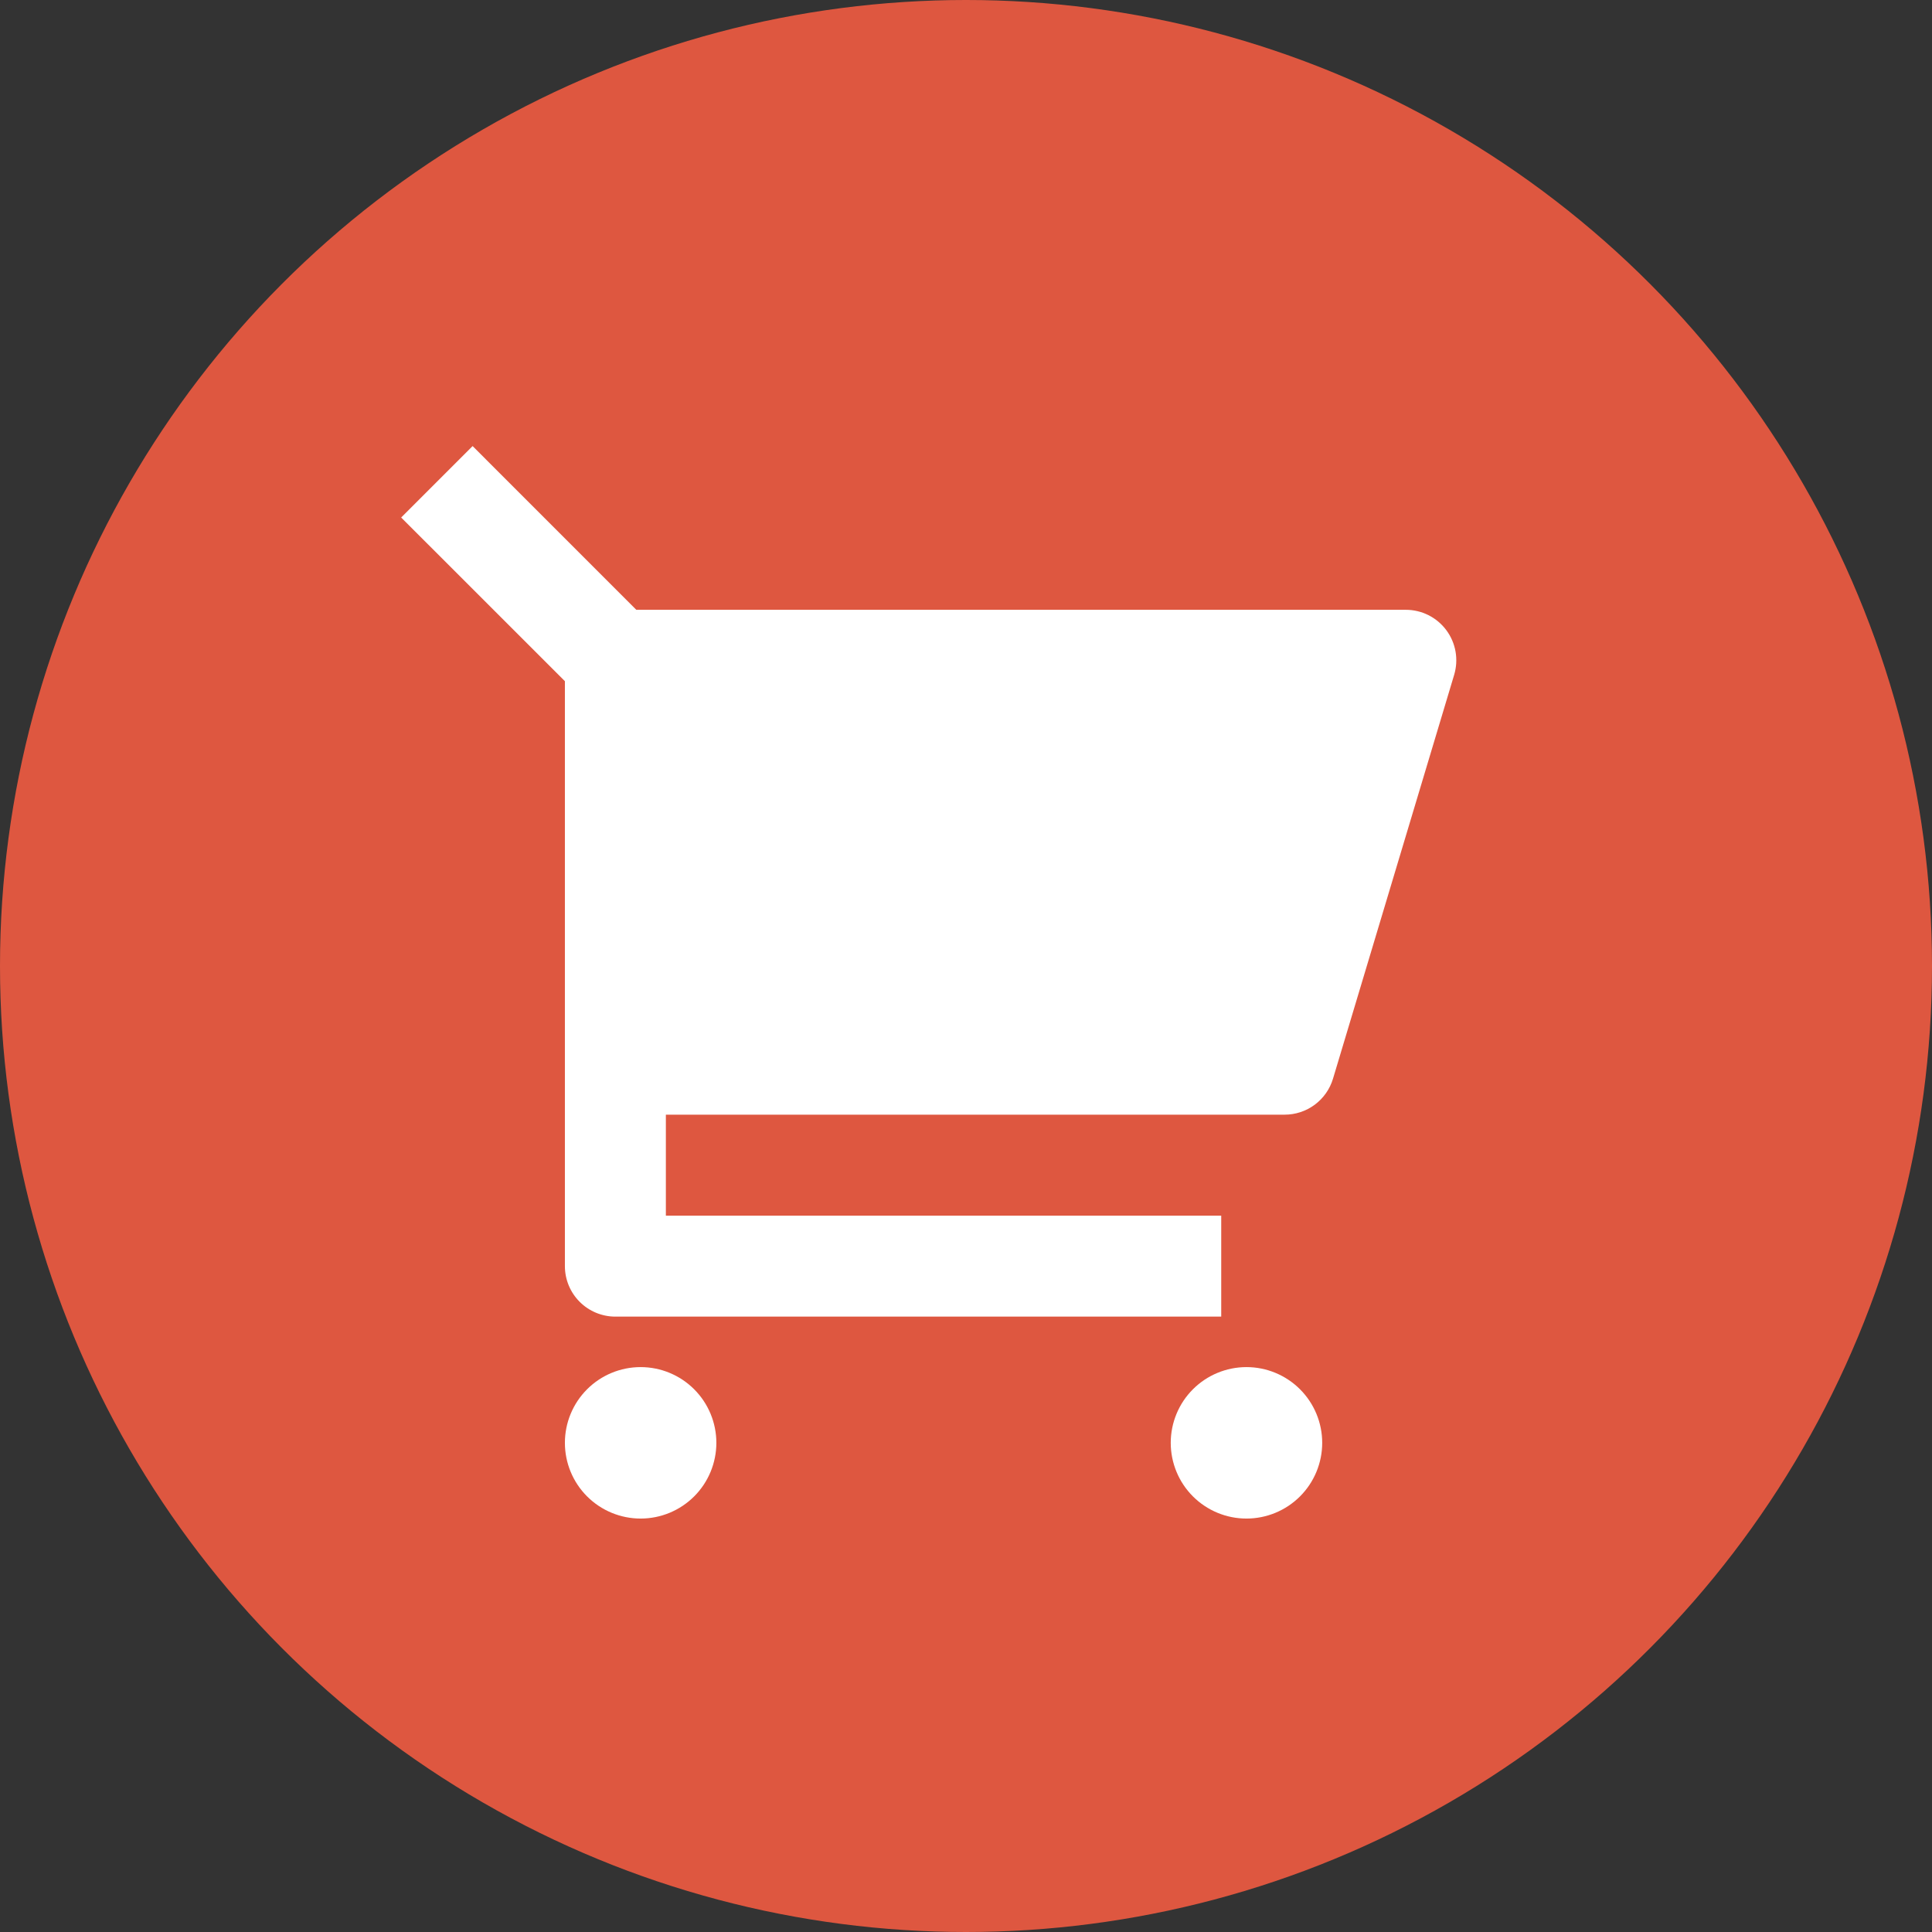 <?xml version="1.0" encoding="UTF-8"?> <svg xmlns="http://www.w3.org/2000/svg" width="346" height="346" viewBox="0 0 346 346" fill="none"><rect x="0" y="0" width="346" height="346" fill="#333333" stroke="none"/> <circle cx="173" cy="173" r="173" fill="#DE5740"></circle> <g clip-path="url(#clip0_909_1074)"> <path d="M101.167 121.993L71.844 92.68L84.638 79.886L113.952 109.208H251.765C253.174 109.208 254.564 109.538 255.823 110.17C257.083 110.803 258.177 111.721 259.018 112.851C259.86 113.982 260.425 115.293 260.67 116.681C260.914 118.069 260.831 119.495 260.427 120.845L238.727 193.178C238.168 195.042 237.024 196.675 235.464 197.837C233.903 198.998 232.01 199.625 230.065 199.625H119.25V217.708H218.708V235.792H110.208C107.81 235.792 105.51 234.839 103.815 233.143C102.119 231.448 101.167 229.148 101.167 226.75V121.993ZM114.729 271.958C111.132 271.958 107.682 270.529 105.139 267.986C102.596 265.443 101.167 261.993 101.167 258.396C101.167 254.799 102.596 251.349 105.139 248.806C107.682 246.262 111.132 244.833 114.729 244.833C118.326 244.833 121.776 246.262 124.319 248.806C126.863 251.349 128.292 254.799 128.292 258.396C128.292 261.993 126.863 265.443 124.319 267.986C121.776 270.529 118.326 271.958 114.729 271.958ZM223.229 271.958C219.632 271.958 216.182 270.529 213.639 267.986C211.096 265.443 209.667 261.993 209.667 258.396C209.667 254.799 211.096 251.349 213.639 248.806C216.182 246.262 219.632 244.833 223.229 244.833C226.826 244.833 230.276 246.262 232.819 248.806C235.363 251.349 236.792 254.799 236.792 258.396C236.792 261.993 235.363 265.443 232.819 267.986C230.276 270.529 226.826 271.958 223.229 271.958Z" fill="white"></path> </g> <defs> <clipPath id="clip0_909_1074"> <rect width="217" height="217" fill="white" transform="translate(65 64)"></rect> </clipPath> </defs> </svg> 